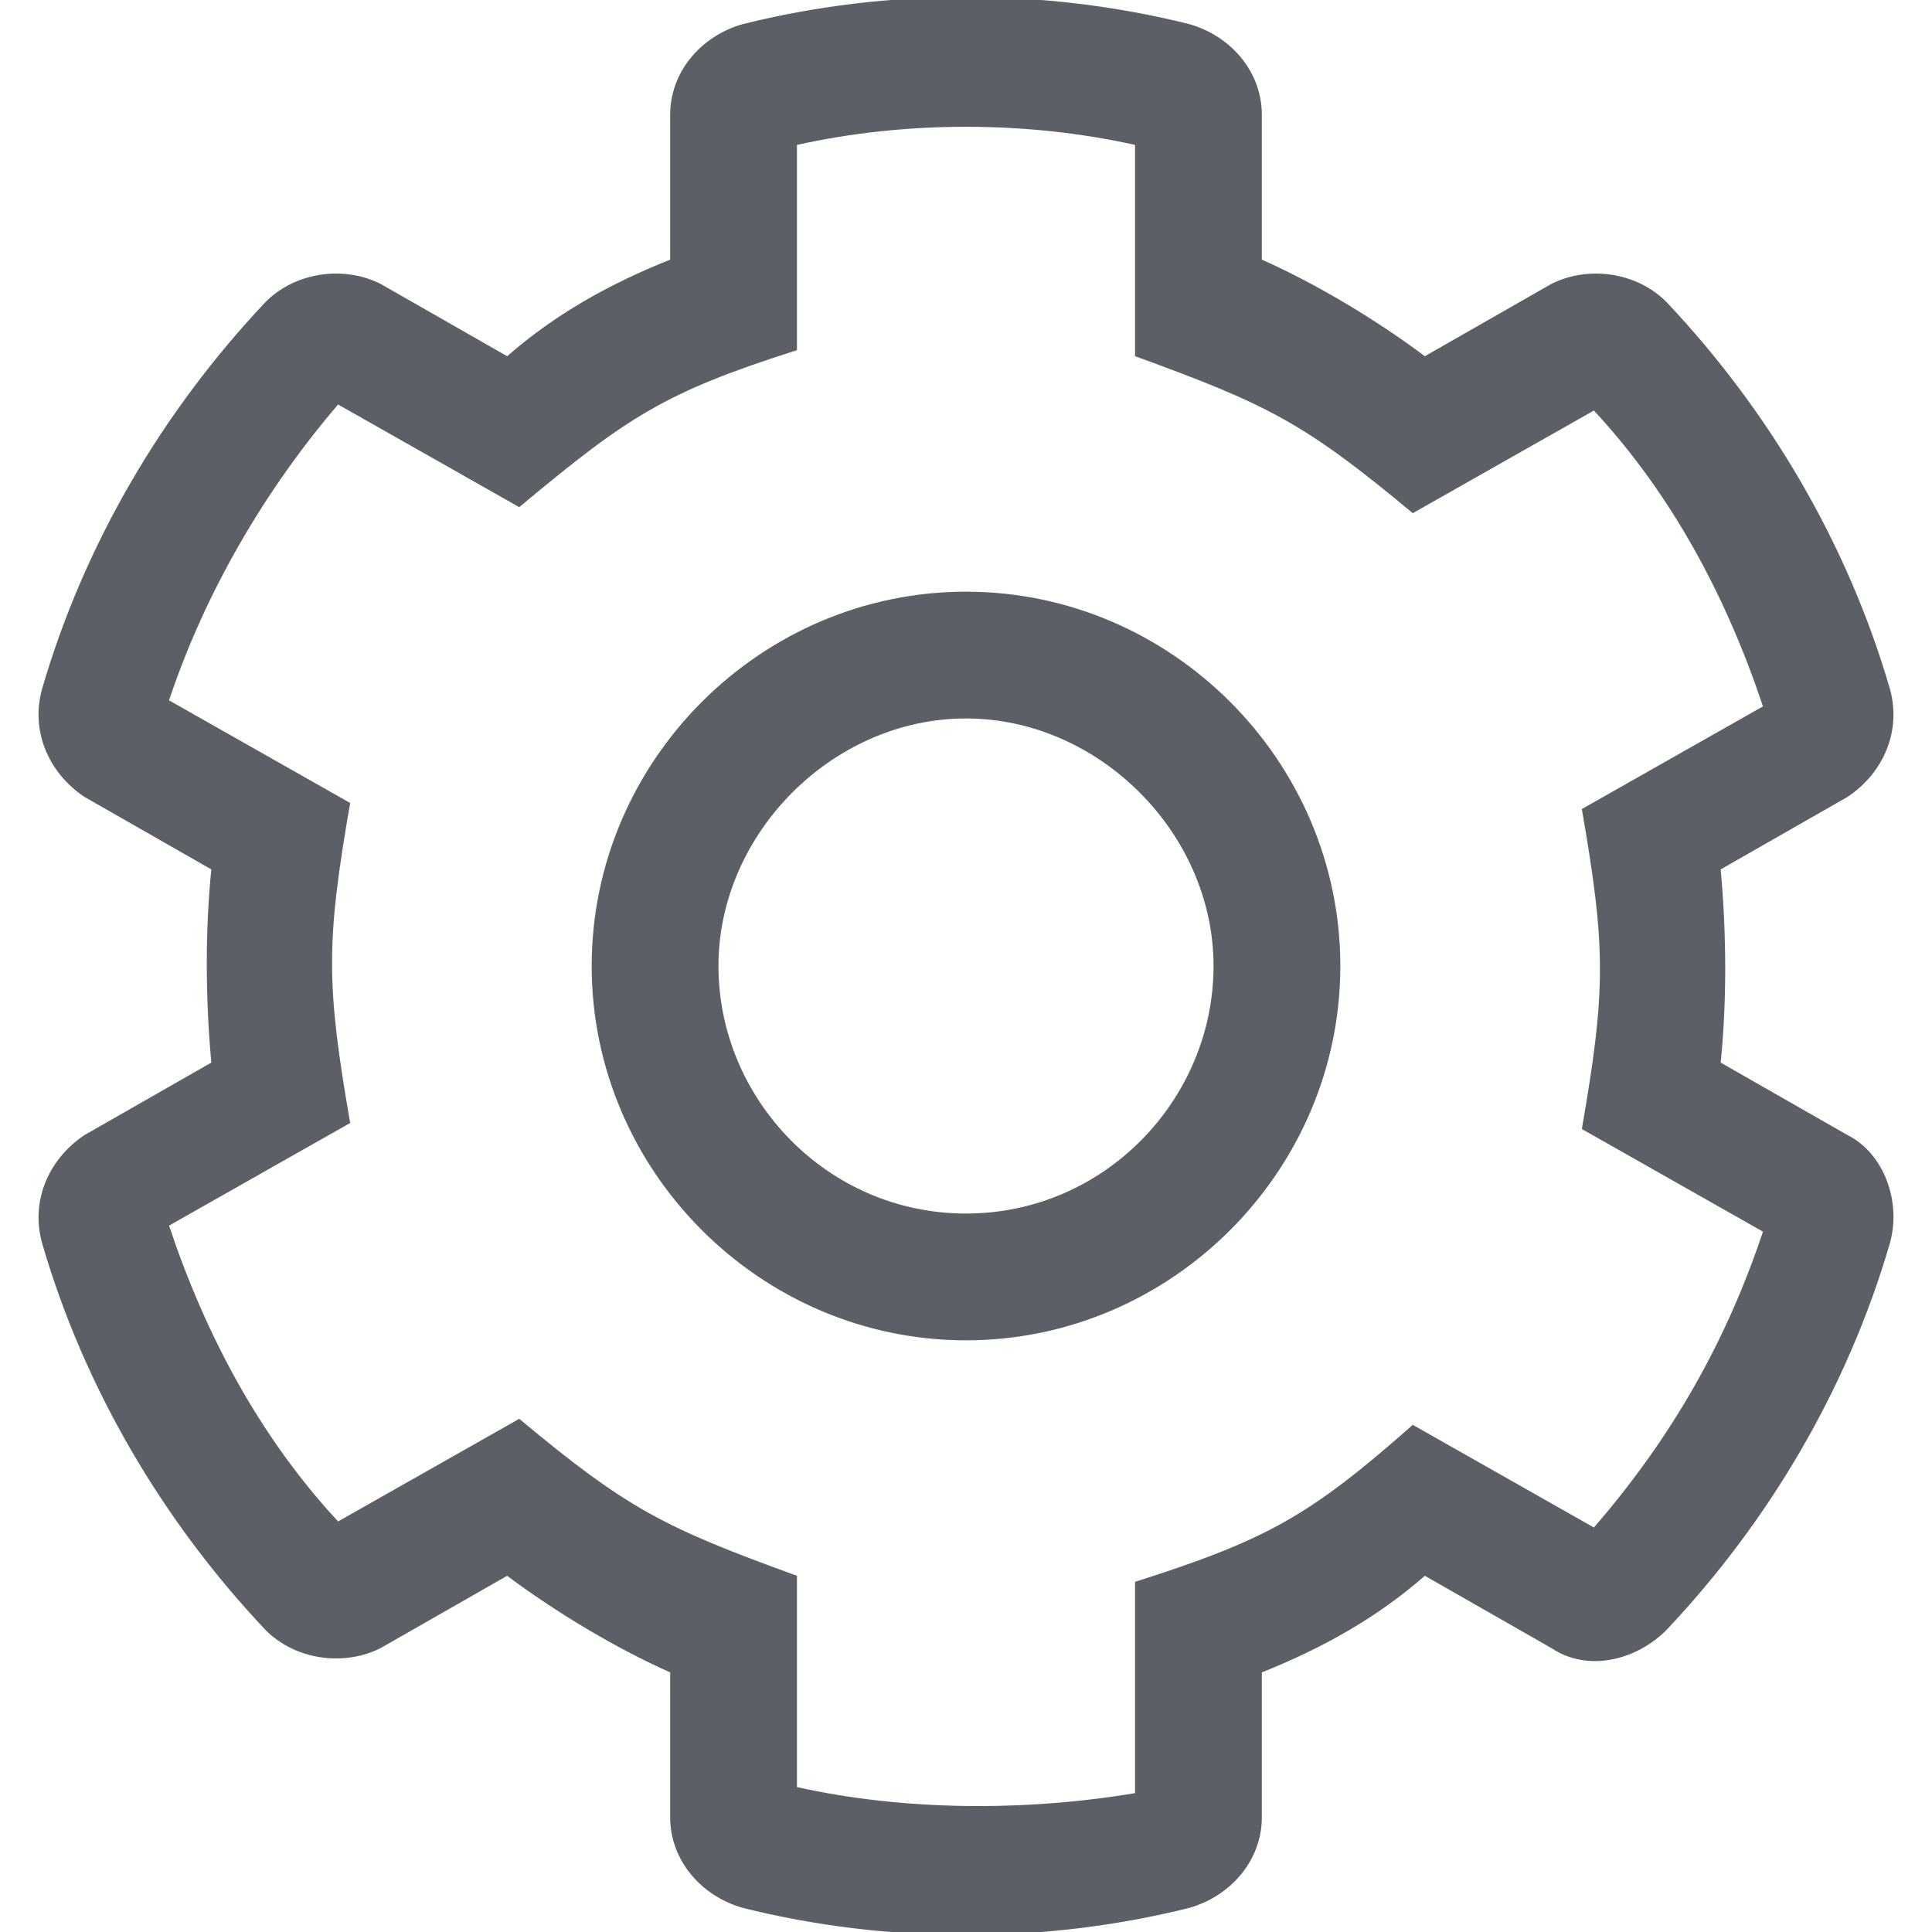 <svg enable-background="new 0 0 32 32" viewBox="0 0 32 32" xmlns="http://www.w3.org/2000/svg"><path d="m30.6 18.8-2.1-1.2c.1-1 .1-2.1 0-3.2l2.1-1.2c.6-.4.9-1.1.7-1.8-.7-2.4-2-4.6-3.7-6.4-.5-.5-1.3-.6-1.9-.3l-2.1 1.2c-.8-.6-1.8-1.2-2.7-1.6v-2.4c0-.7-.5-1.3-1.2-1.5-2.4-.6-5-.6-7.4 0-.7.2-1.2.8-1.2 1.5v2.4c-1 .4-1.9.9-2.7 1.6l-2.1-1.2c-.6-.3-1.4-.2-1.9.3-1.7 1.8-3 4-3.7 6.4-.2.7.1 1.4.7 1.8l2.1 1.2c-.1 1-.1 2.1 0 3.2l-2.1 1.2c-.6.4-.9 1.1-.7 1.8.7 2.4 2 4.6 3.7 6.4.5.5 1.3.6 1.9.3l2.1-1.2c.8.6 1.8 1.2 2.7 1.6v2.4c0 .7.5 1.3 1.2 1.5 2.4.6 5 .6 7.4 0 .7-.2 1.2-.8 1.2-1.5v-2.4c1-.4 1.9-.9 2.7-1.6l2.1 1.2c.6.4 1.4.2 1.9-.3 1.7-1.8 3-4 3.7-6.4.2-.7-.1-1.5-.7-1.8zm-4.2 6.5-3-1.7c-1.7 1.5-2.4 1.9-4.6 2.6v3.5c-1.8.3-3.8.3-5.6-.1v-3.5c-2.2-.8-2.8-1.1-4.6-2.6l-3 1.7c-1.3-1.4-2.2-3.1-2.8-4.9l3-1.7c-.4-2.3-.4-3 0-5.3l-3-1.7c.6-1.8 1.6-3.5 2.8-4.9l3 1.7c1.8-1.5 2.4-1.9 4.6-2.6v-3.4c1.8-.4 3.8-.4 5.6 0v3.5c2.2.8 2.8 1.1 4.6 2.6l3-1.7c1.3 1.4 2.2 3.1 2.8 4.9l-3 1.7c.4 2.3.4 3 0 5.3l3 1.7c-.6 1.8-1.5 3.4-2.8 4.9zm-10.4-15.5c-3.4 0-6.2 2.8-6.2 6.2s2.8 6.2 6.2 6.2 6.2-2.8 6.2-6.2-2.8-6.2-6.2-6.2zm0 10.3c-2.3 0-4.1-1.9-4.1-4.1s1.9-4.1 4.1-4.1 4.1 1.9 4.1 4.1-1.8 4.1-4.1 4.1z" fill="#5c6066"/></svg>
